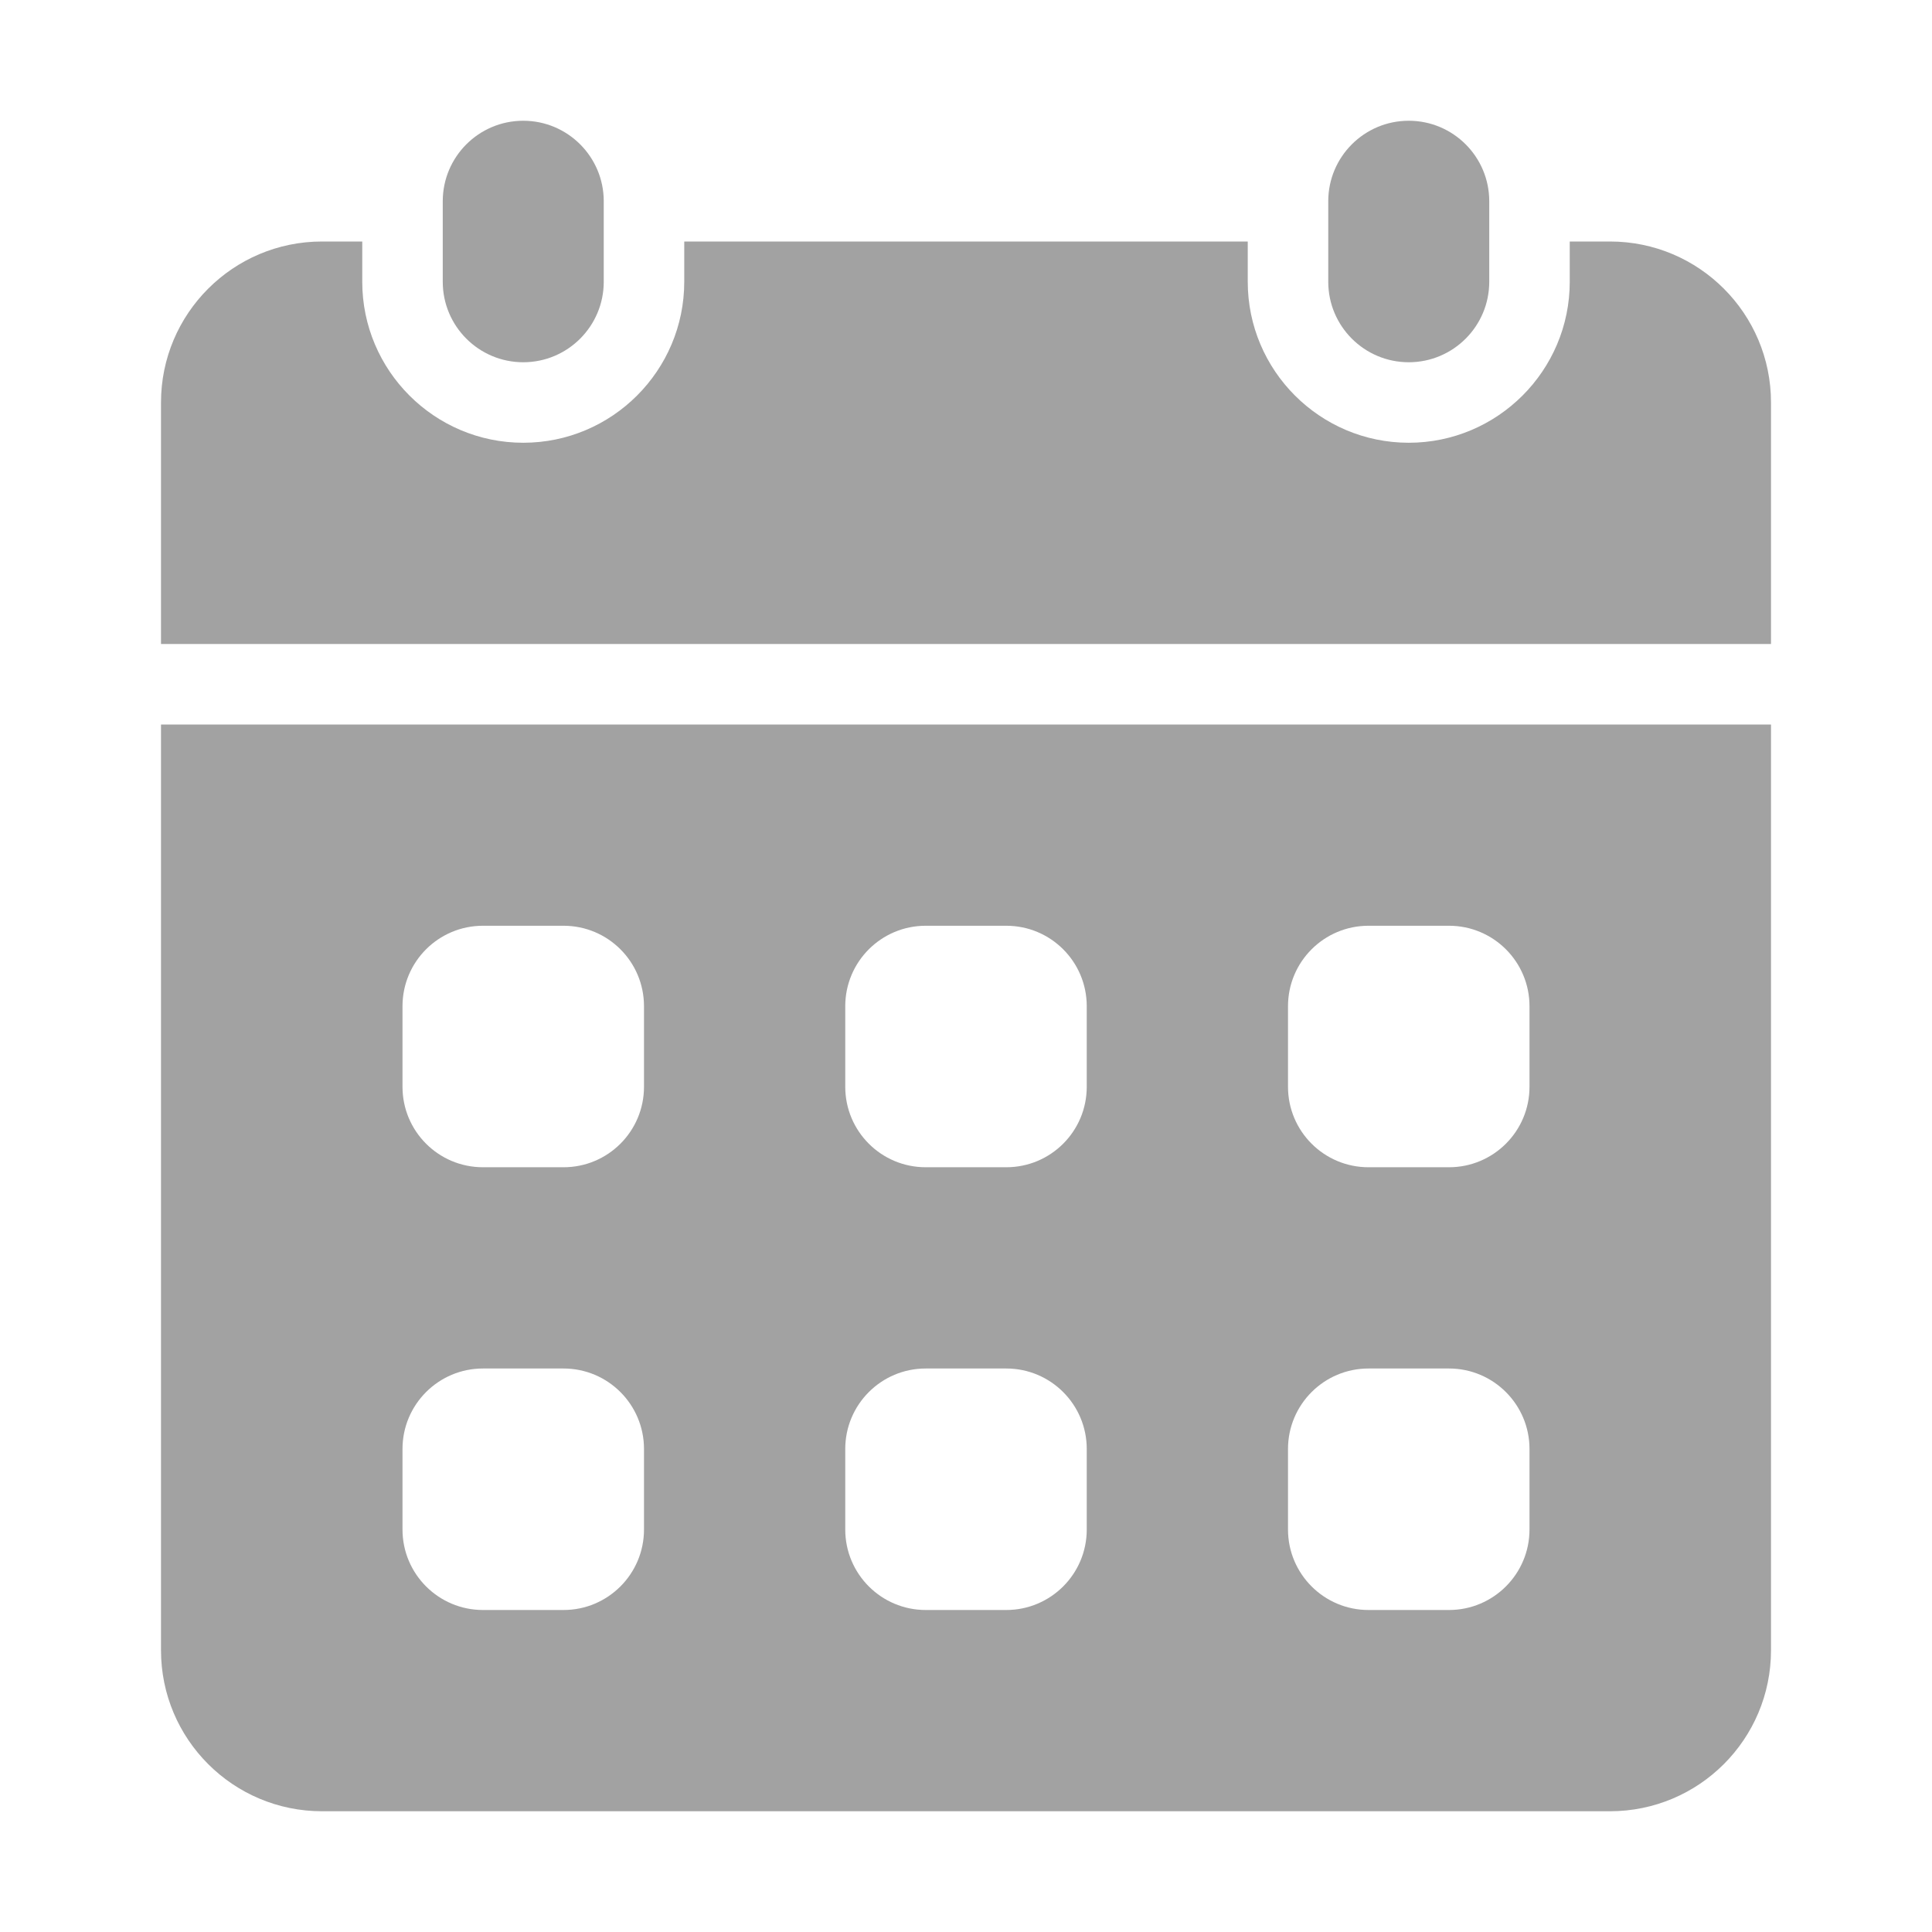 <svg width="24" height="24" viewBox="0 0 24 24" fill="none" xmlns="http://www.w3.org/2000/svg">
<path d="M7.5 2.5C7.5 1.948 7.052 1.5 6.5 1.5C5.948 1.5 5.5 1.948 5.5 2.5V3.5C5.5 4.052 5.948 4.5 6.5 4.5C7.052 4.5 7.5 4.052 7.5 3.5V2.5Z" fill="#A2A2A2"/>
<path d="M18.5 2.5C18.5 1.948 18.052 1.5 17.5 1.5C16.948 1.5 16.5 1.948 16.5 2.5V3.5C16.5 4.052 16.948 4.5 17.5 4.5C18.052 4.5 18.5 4.052 18.5 3.5V2.5Z" fill="#A2A2A2"/>
<path d="M2 9V20.5C2 21.605 2.896 22.5 4 22.5H20C21.105 22.5 22 21.605 22 20.5V9H2ZM8 19C8 19.552 7.553 20 7 20H6C5.447 20 5 19.552 5 19V18C5 17.448 5.447 17 6 17H7C7.553 17 8 17.448 8 18V19ZM8 13.5C8 14.053 7.553 14.5 7 14.5H6C5.447 14.5 5 14.053 5 13.5V12.5C5 11.947 5.447 11.5 6 11.5H7C7.553 11.5 8 11.947 8 12.5V13.5ZM13.5 19C13.5 19.552 13.053 20 12.5 20H11.5C10.947 20 10.5 19.552 10.5 19V18C10.5 17.448 10.947 17 11.5 17H12.5C13.053 17 13.5 17.448 13.5 18V19ZM13.5 13.5C13.5 14.053 13.053 14.5 12.5 14.5H11.5C10.947 14.5 10.5 14.053 10.5 13.5V12.5C10.5 11.947 10.947 11.5 11.5 11.5H12.5C13.053 11.5 13.5 11.947 13.5 12.5V13.5ZM19 19C19 19.552 18.552 20 18 20H17C16.448 20 16 19.552 16 19V18C16 17.448 16.448 17 17 17H18C18.552 17 19 17.448 19 18V19ZM19 13.5C19 14.053 18.552 14.5 18 14.5H17C16.448 14.5 16 14.053 16 13.5V12.5C16 11.947 16.448 11.5 17 11.5H18C18.552 11.5 19 11.947 19 12.5V13.5Z" fill="#A2A2A2"/>
<path d="M22 8V5C22 3.896 21.105 3 20 3H19.5V3.5C19.5 4.603 18.603 5.5 17.5 5.5C16.397 5.5 15.5 4.603 15.5 3.5V3H8.5V3.5C8.5 4.603 7.603 5.5 6.5 5.5C5.397 5.5 4.5 4.603 4.5 3.5V3H4C2.896 3 2 3.896 2 5V8H22Z" fill="#A2A2A2"/>
</svg>
